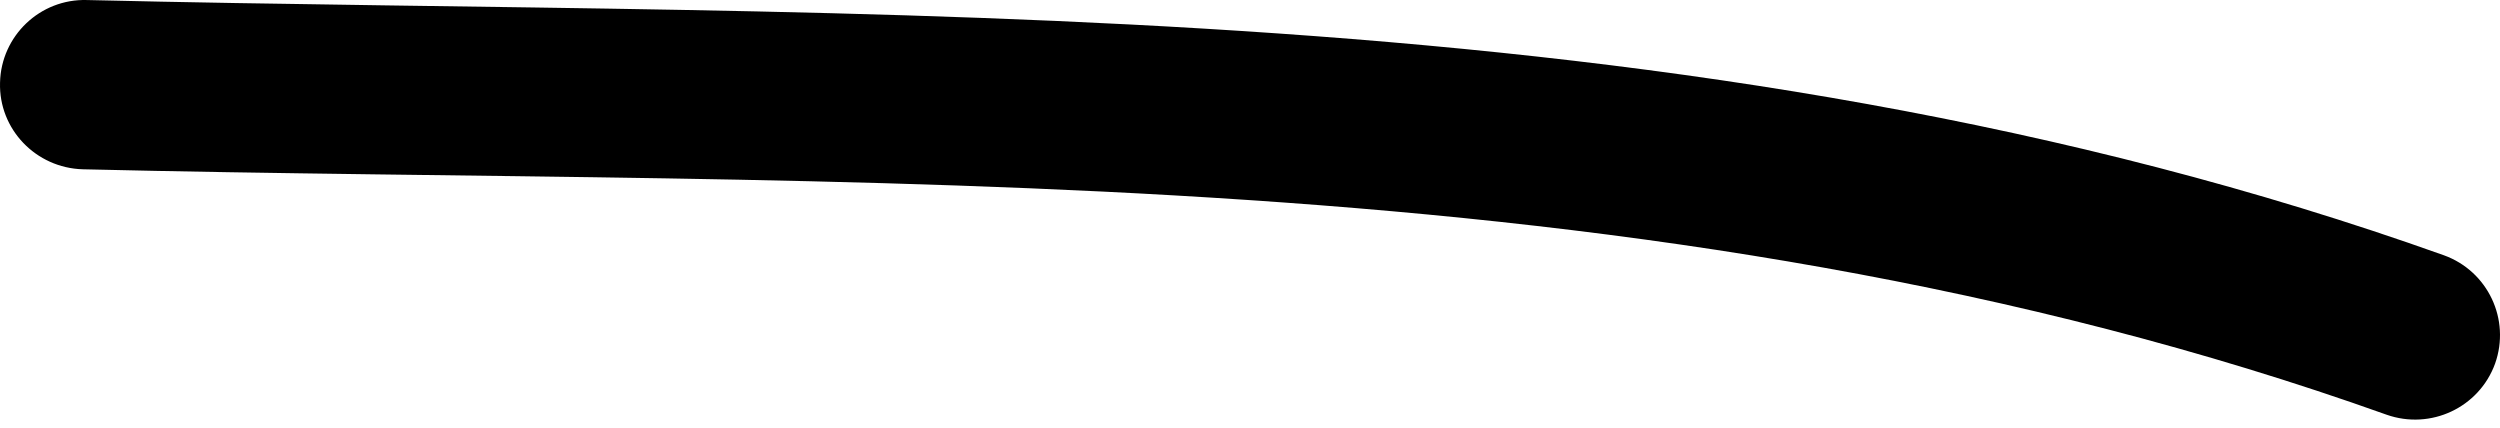 <?xml version="1.0" encoding="UTF-8"?> <svg xmlns="http://www.w3.org/2000/svg" width="222" height="38" viewBox="0 0 222 38" fill="none"> <path fill-rule="evenodd" clip-rule="evenodd" d="M7.351 15.033C76.045 16.686 146.245 13.379 211.927 36.825C215.842 38.208 220.148 36.194 221.564 32.286C222.949 28.379 220.931 24.08 217.016 22.668C149.798 -1.319 78.002 1.686 7.713 0.003C3.557 -0.117 0.094 3.189 0.003 7.338C-0.117 11.486 3.195 14.912 7.351 15.033Z" fill="black"></path> </svg> 